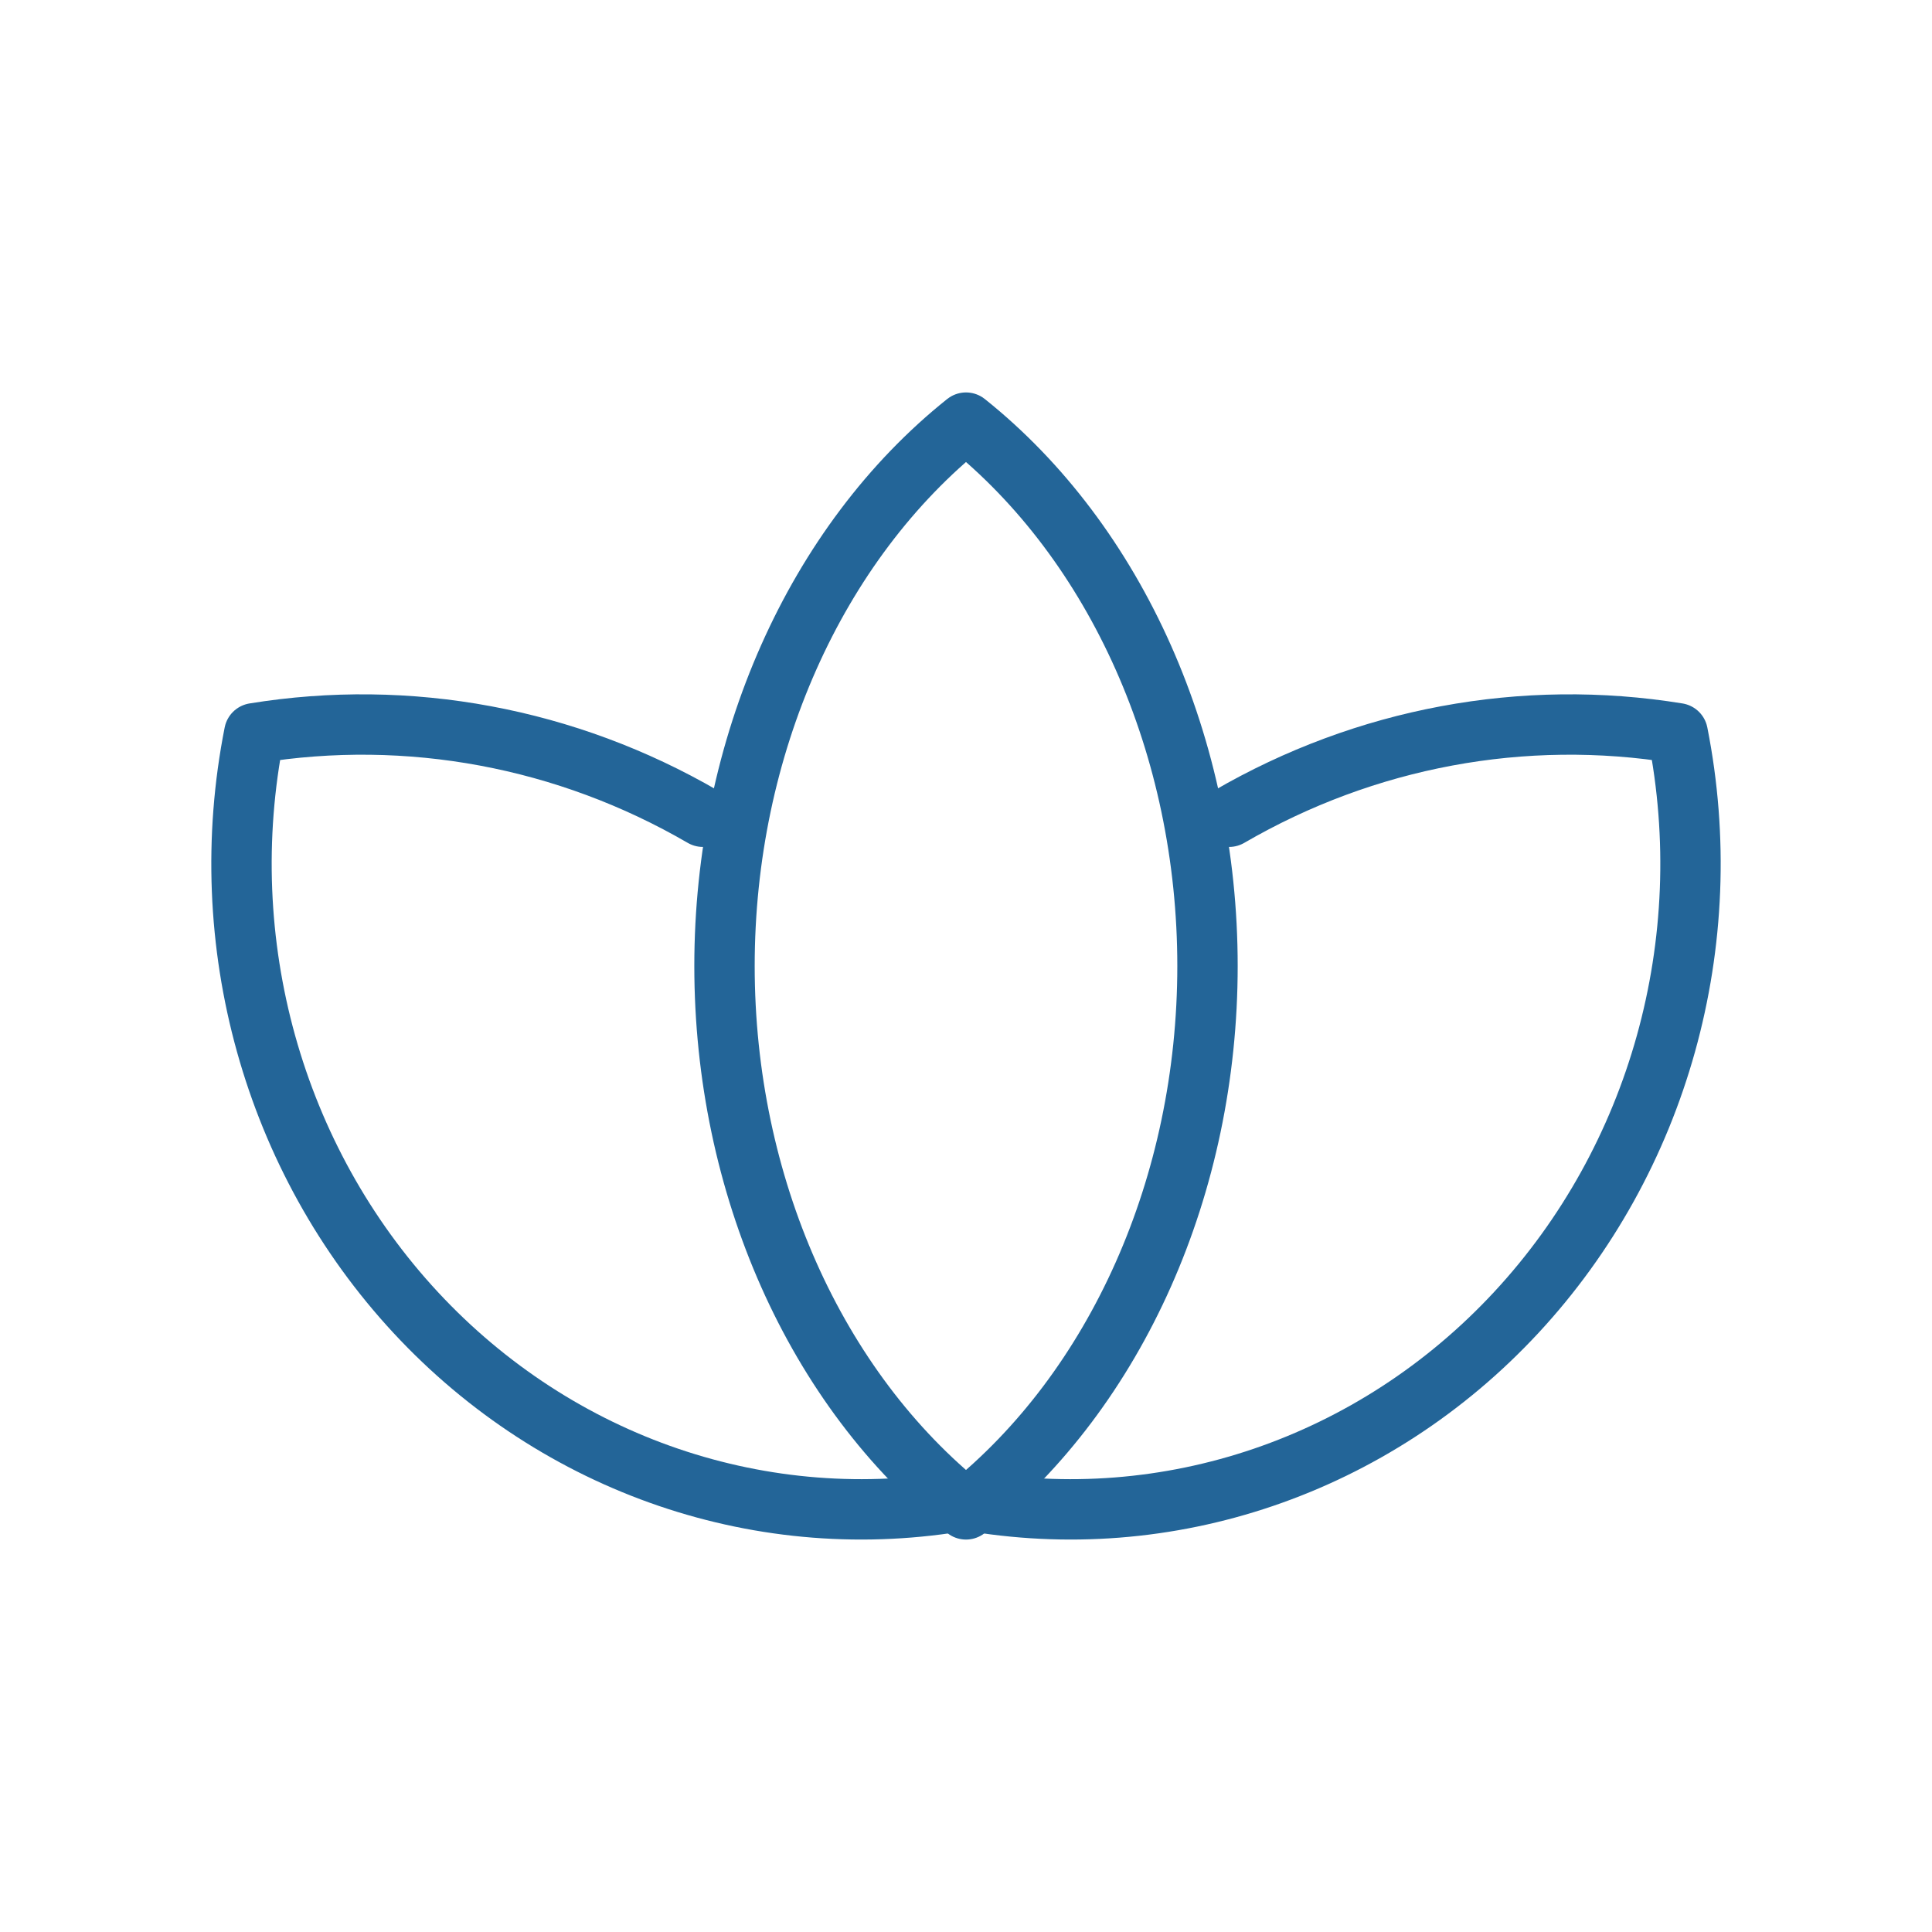 <?xml version="1.0" encoding="UTF-8"?> <svg xmlns="http://www.w3.org/2000/svg" width="32" height="32" viewBox="0 0 32 32" fill="none"><path fill-rule="evenodd" clip-rule="evenodd" d="M16 25C13.503 23.005 12 19.624 12 16C12 12.376 13.503 8.995 16 7C18.497 8.995 20 12.376 20 16C20 19.624 18.497 23.005 16 25Z" stroke="#236598" stroke-linecap="round" stroke-linejoin="round"></path><path d="M20.358 13.528C22.617 12.216 25.233 11.729 27.788 12.145C28.474 15.607 27.473 19.198 25.114 21.739C22.756 24.28 19.344 25.443 16 24.846C12.656 25.443 9.244 24.28 6.885 21.739C4.527 19.198 3.526 15.607 4.212 12.145C6.767 11.729 9.383 12.216 11.642 13.528" stroke="#236598" stroke-linecap="round" stroke-linejoin="round"></path></svg> 